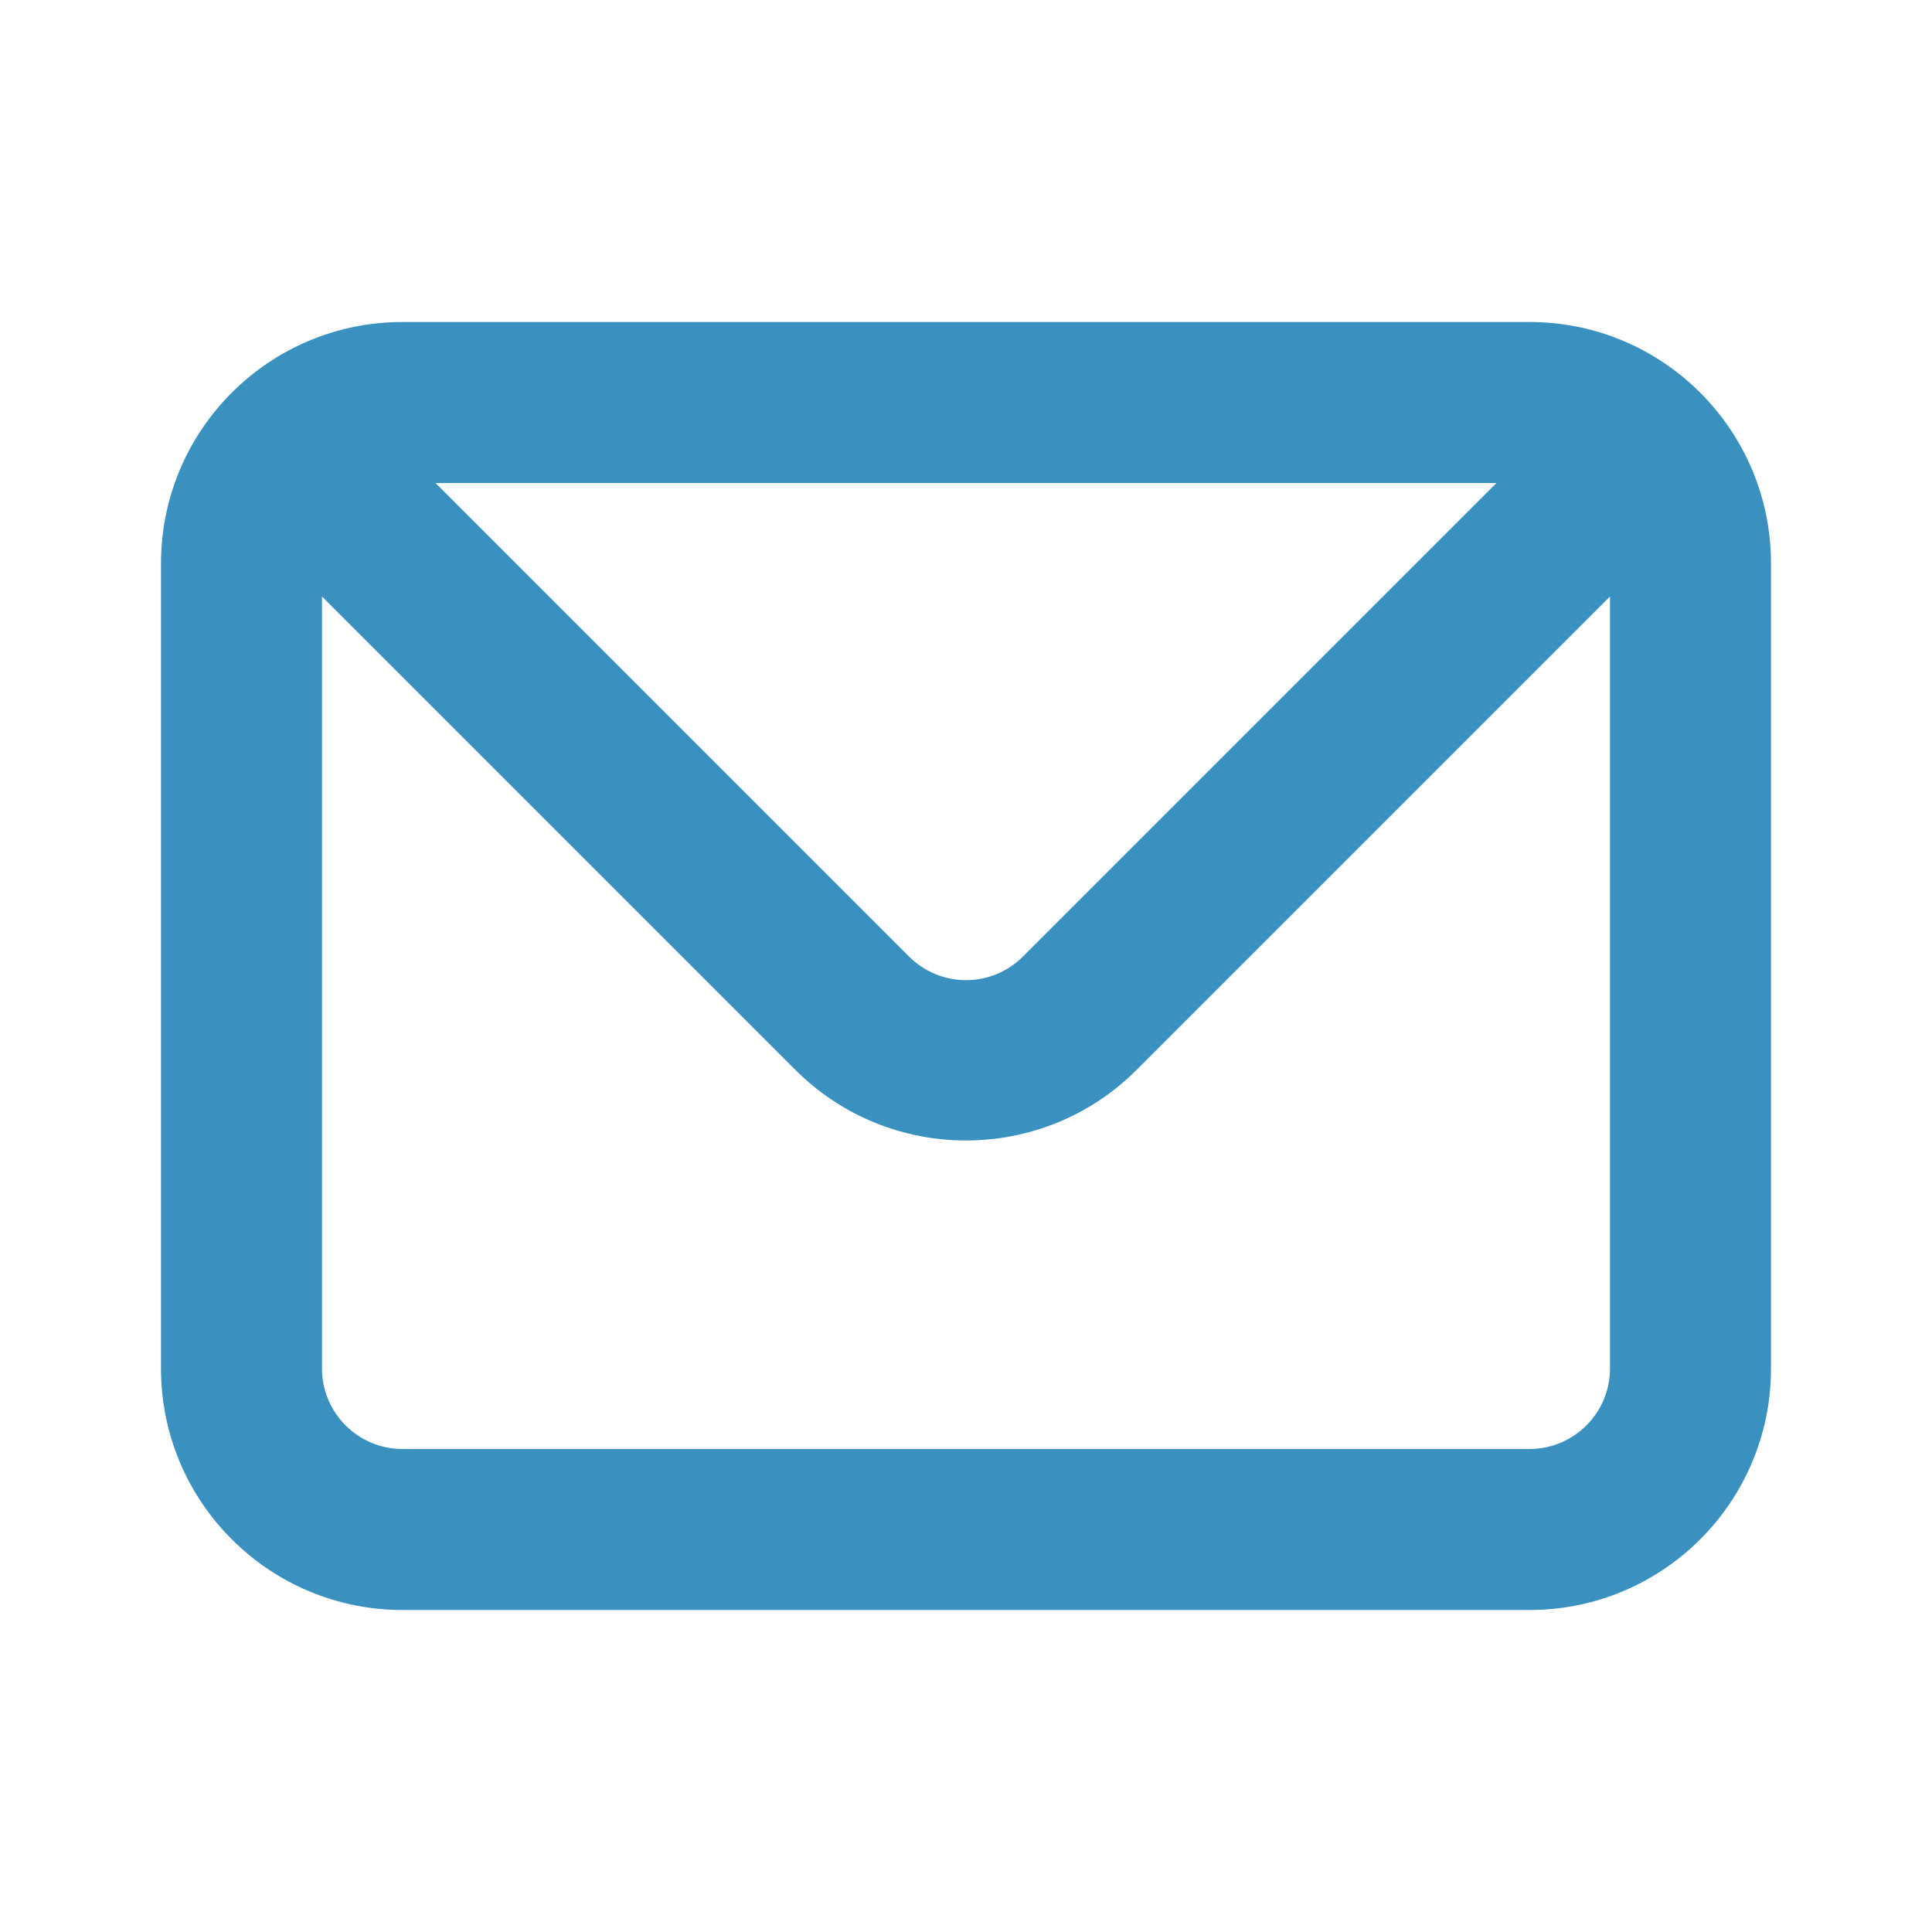 <?xml version="1.0" encoding="UTF-8"?>
<svg width="24px" height="24px" viewBox="0 0 24 24" version="1.1" xmlns="http://www.w3.org/2000/svg" xmlns:xlink="http://www.w3.org/1999/xlink">
    <title>Icons / uil:envelope</title>
    <g id="Icons-/-uil:envelope" stroke="none" stroke-width="1" fill="none" fill-rule="evenodd">
        <g id="uil:envelope" transform="translate(1, 1)">
            <rect id="ViewBox" x="0" y="0" width="22" height="22"></rect>
            <path d="M18,3 L4,3 C2.343,3 1,4.343 1,6 L1,16 C1,17.657 2.343,19 4,19 L18,19 C19.657,19 21,17.657 21,16 L21,6 C21,4.343 19.657,3 18,3 Z M17.59,5 L11.71,10.88 C11.522,11.069 11.267,11.176 11,11.176 C10.733,11.176 10.478,11.069 10.29,10.88 L4.41,5 L17.59,5 Z M19,16 C19,16.552 18.552,17 18,17 L4,17 C3.448,17 3,16.552 3,16 L3,6.41 L8.88,12.29 C10.051,13.46 11.949,13.46 13.12,12.29 L19,6.41 L19,16 Z" id="Shape" fill="#3A91BF"></path>
        </g>
    </g>
</svg>